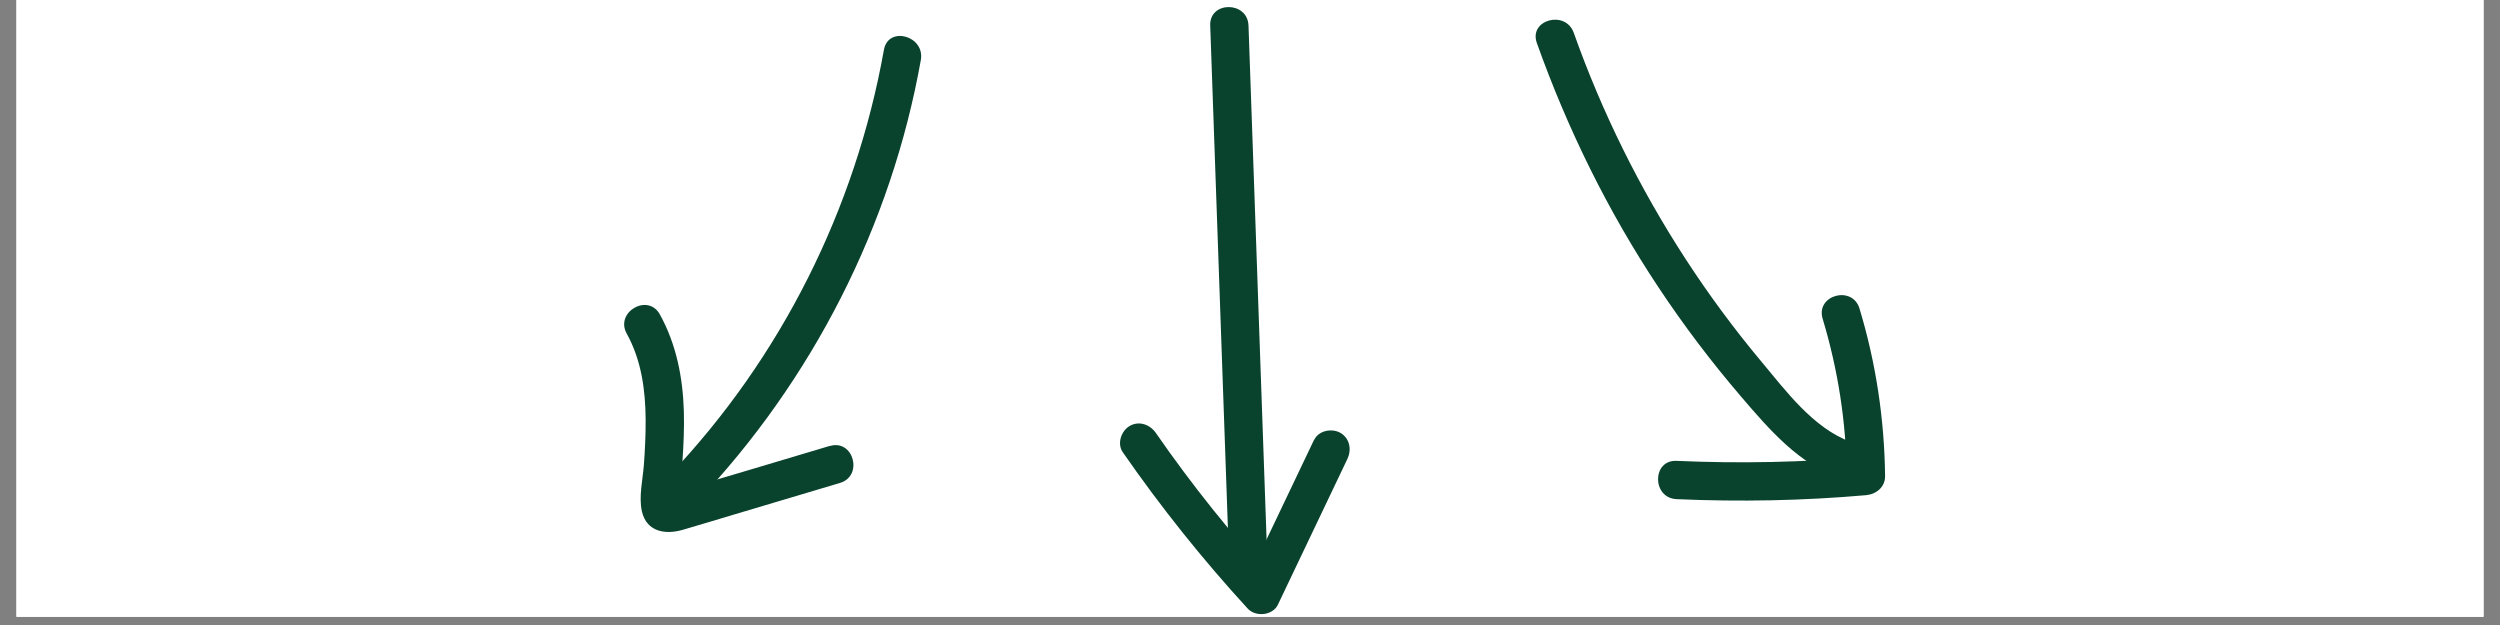 <svg xmlns="http://www.w3.org/2000/svg" xmlns:xlink="http://www.w3.org/1999/xlink" width="200" zoomAndPan="magnify" viewBox="0 0 150 37.5" height="50" preserveAspectRatio="xMidYMid meet" version="1.0"><rect x="0" y="0" width="150" height="37.5" fill="#808080" stroke="none"/><defs><clipPath id="21e3570d5b"><path d="M 0.988 0 L 149.012 0 L 149.012 37.008 L 0.988 37.008 Z M 0.988 0 " clip-rule="nonzero"/></clipPath><clipPath id="6476cff412"><path d="M 99 17 L 113.141 17 L 113.141 31 L 99 31 Z M 99 17 " clip-rule="nonzero"/></clipPath></defs><g clip-path="url(#21e3570d5b)"><path fill="#ffffff" d="M 0.988 0 L 149.012 0 L 149.012 37.008 L 0.988 37.008 Z M 0.988 0 " fill-opacity="1" fill-rule="nonzero"/><path fill="#ffffff" d="M 0.988 0 L 149.012 0 L 149.012 37.008 L 0.988 37.008 Z M 0.988 0 " fill-opacity="1" fill-rule="nonzero"/></g><path fill="#09432d" d="M 41.797 30.133 C 48.738 22.816 53.48 13.531 55.25 3.602 C 55.512 2.152 53.297 1.531 53.035 2.988 C 51.328 12.543 46.859 21.469 40.172 28.508 C 39.152 29.582 40.777 31.207 41.797 30.133 Z M 41.797 30.133 " fill-opacity="1" fill-rule="nonzero"/><path fill="#09432d" d="M 49.789 26.754 L 44.723 28.266 L 42.301 28.984 L 40.984 29.375 C 40.762 29.445 40.547 29.504 40.324 29.574 L 40.102 29.645 C 39.895 29.691 39.91 29.695 40.148 29.66 L 40.656 29.957 C 40.848 30.117 40.746 30.281 40.777 29.844 C 40.793 29.582 40.816 29.32 40.84 29.07 C 40.875 28.609 40.906 28.156 40.945 27.699 C 41.016 26.688 41.059 25.676 41.031 24.664 C 40.969 22.641 40.578 20.648 39.59 18.863 C 38.875 17.57 36.883 18.727 37.605 20.02 C 38.477 21.598 38.723 23.367 38.738 25.145 C 38.746 26.066 38.699 26.977 38.633 27.891 C 38.562 28.801 38.316 29.82 38.516 30.688 C 38.793 31.895 39.895 32.094 40.938 31.797 C 41.98 31.496 42.992 31.184 44.02 30.879 L 50.398 28.977 C 51.816 28.555 51.211 26.332 49.789 26.762 Z M 49.789 26.754 " fill-opacity="1" fill-rule="nonzero"/><path fill="#09432d" d="M 111.051 26.516 C 108.789 25.691 107.137 23.43 105.641 21.645 C 104.016 19.699 102.508 17.652 101.129 15.531 C 98.371 11.285 96.117 6.734 94.426 1.969 C 93.934 0.582 91.711 1.18 92.211 2.582 C 94.051 7.738 96.477 12.68 99.512 17.246 C 101.023 19.523 102.676 21.707 104.445 23.773 C 106.215 25.844 107.918 27.805 110.445 28.73 C 111.832 29.246 112.438 27.023 111.059 26.516 Z M 111.051 26.516 " fill-opacity="1" fill-rule="nonzero"/><g clip-path="url(#6476cff412)"><path fill="#09432d" d="M 109.359 19.125 C 110.285 22.195 110.773 25.352 110.805 28.562 L 111.957 27.414 C 108.18 27.742 104.387 27.82 100.594 27.652 C 99.113 27.582 99.113 29.883 100.594 29.949 C 104.379 30.117 108.18 30.043 111.957 29.711 C 112.566 29.66 113.113 29.23 113.105 28.562 C 113.066 25.16 112.555 21.766 111.57 18.512 C 111.145 17.102 108.93 17.699 109.359 19.125 Z M 109.359 19.125 " fill-opacity="1" fill-rule="nonzero"/></g><path fill="#09432d" d="M 76.051 33.957 C 75.668 23.145 75.293 12.336 74.91 1.531 C 74.855 0.055 72.559 0.055 72.613 1.531 C 72.996 12.344 73.371 23.152 73.754 33.957 C 73.809 35.438 76.105 35.438 76.051 33.957 Z M 76.051 33.957 " fill-opacity="1" fill-rule="nonzero"/><path fill="#09432d" d="M 78.848 26.379 C 77.461 29.293 76.074 32.211 74.68 35.121 L 76.488 34.891 C 73.906 32.086 71.516 29.105 69.348 25.973 C 68.996 25.469 68.344 25.23 67.777 25.559 C 67.27 25.859 67.012 26.617 67.363 27.129 C 69.648 30.426 72.152 33.559 74.863 36.516 C 75.34 37.031 76.359 36.938 76.672 36.285 C 78.059 33.375 79.445 30.457 80.84 27.543 C 81.109 26.984 80.992 26.305 80.426 25.973 C 79.93 25.684 79.125 25.82 78.855 26.387 Z M 78.848 26.379 " fill-opacity="1" fill-rule="nonzero"/></svg>
